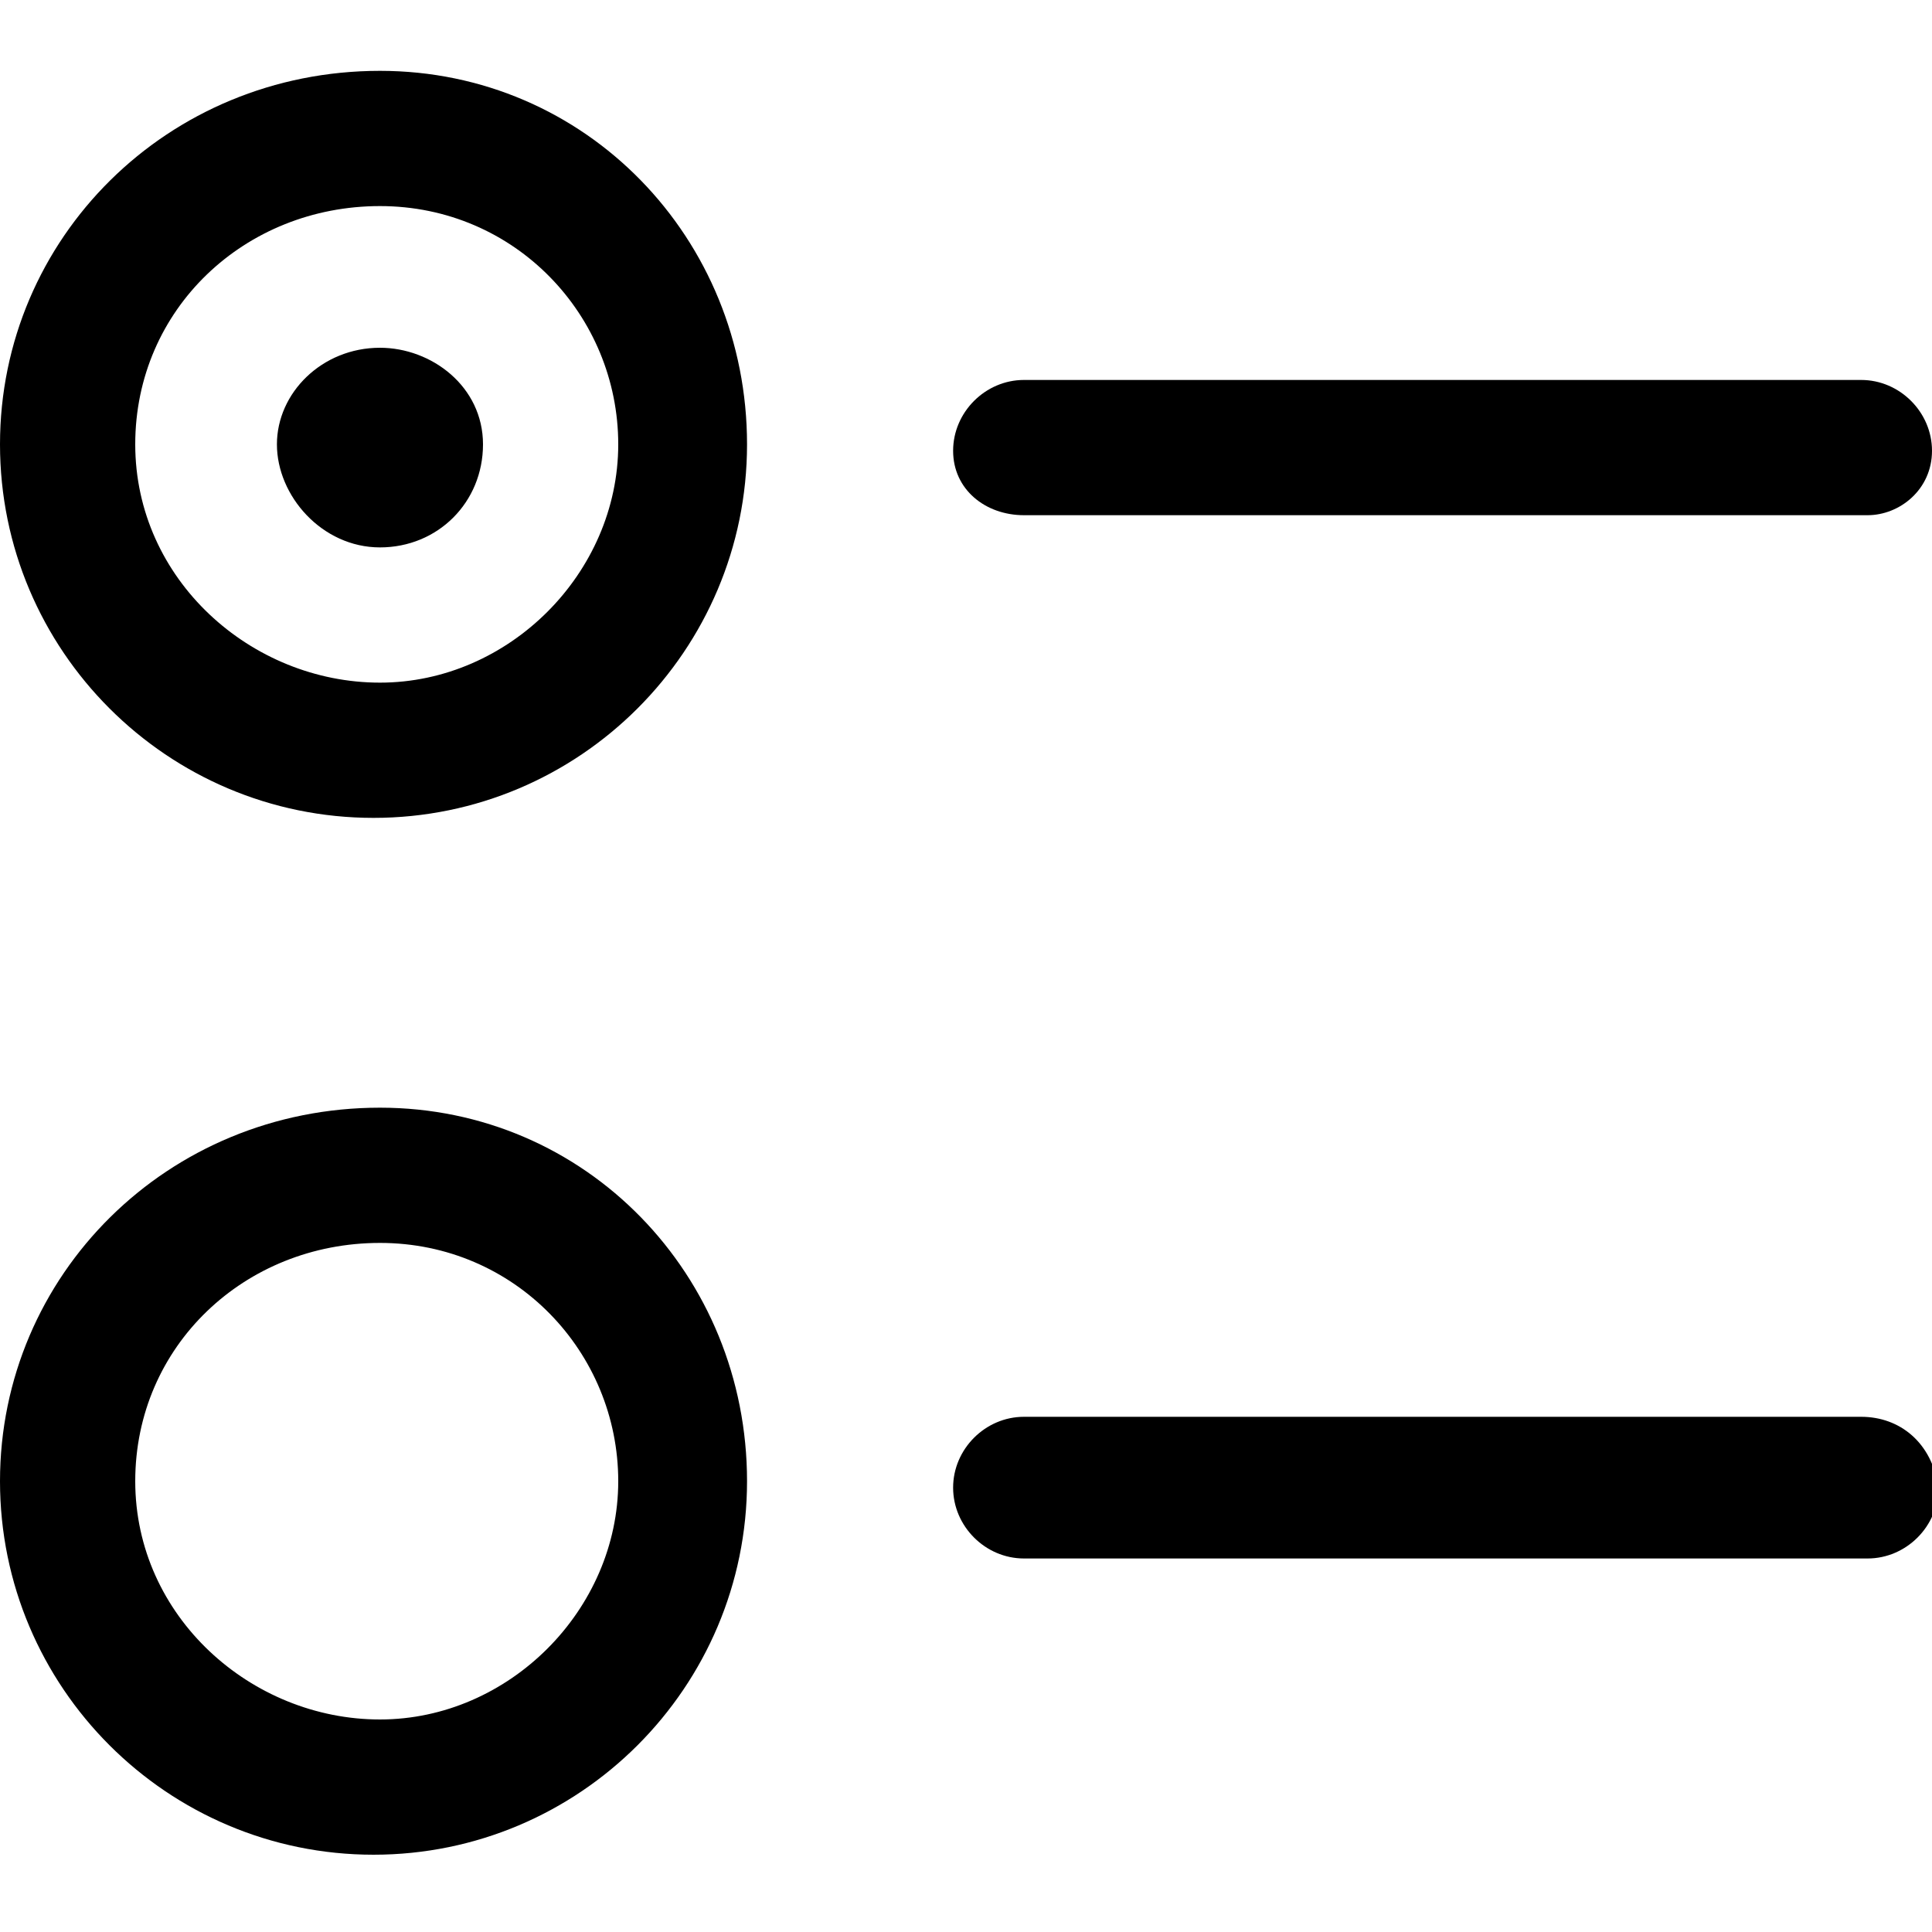 <?xml version="1.0" encoding="UTF-8"?>
<svg id="Layer_1" xmlns="http://www.w3.org/2000/svg" version="1.1" viewBox="0 0 30 30">
  <!-- Generator: Adobe Illustrator 29.1.0, SVG Export Plug-In . SVG Version: 2.1.0 Build 142)  -->
  <path d="M15.9,8h13.1c.5,0,1-.4,1-1s-.5-1.1-1.1-1.1h-13c-.6,0-1.1.5-1.1,1.1s.5,1,1.1,1Z"/>
  <path d="M28.9,22h-13c-.6,0-1.1.5-1.1,1.1s.5,1.1,1.1,1.1h13.1c.6,0,1.1-.5,1.1-1.1-.1-.7-.6-1.1-1.2-1.1Z"/>
  <path d="M5.9,19.3c2.1,0,3.7,1.7,3.7,3.7s-1.7,3.7-3.7,3.7-3.8-1.6-3.8-3.7,1.7-3.7,3.8-3.7M5.9,17.2c-3.3,0-5.9,2.6-5.9,5.8s2.6,5.8,5.8,5.8,5.8-2.6,5.8-5.8-2.5-5.8-5.7-5.8h0Z"/>
  <path d="M5.9,3.2c2.1,0,3.7,1.7,3.7,3.7s-1.7,3.7-3.7,3.7-3.8-1.6-3.8-3.7,1.7-3.7,3.8-3.7M5.9,1.1C2.6,1.1,0,3.7,0,6.9s2.6,5.8,5.8,5.8,5.8-2.6,5.8-5.8S9.1,1.1,5.9,1.1h0Z"/>
  <path d="M5.9,5.4c-.9,0-1.6.7-1.6,1.5s.7,1.6,1.6,1.6,1.6-.7,1.6-1.6-.8-1.5-1.6-1.5h0Z"/>
</svg>